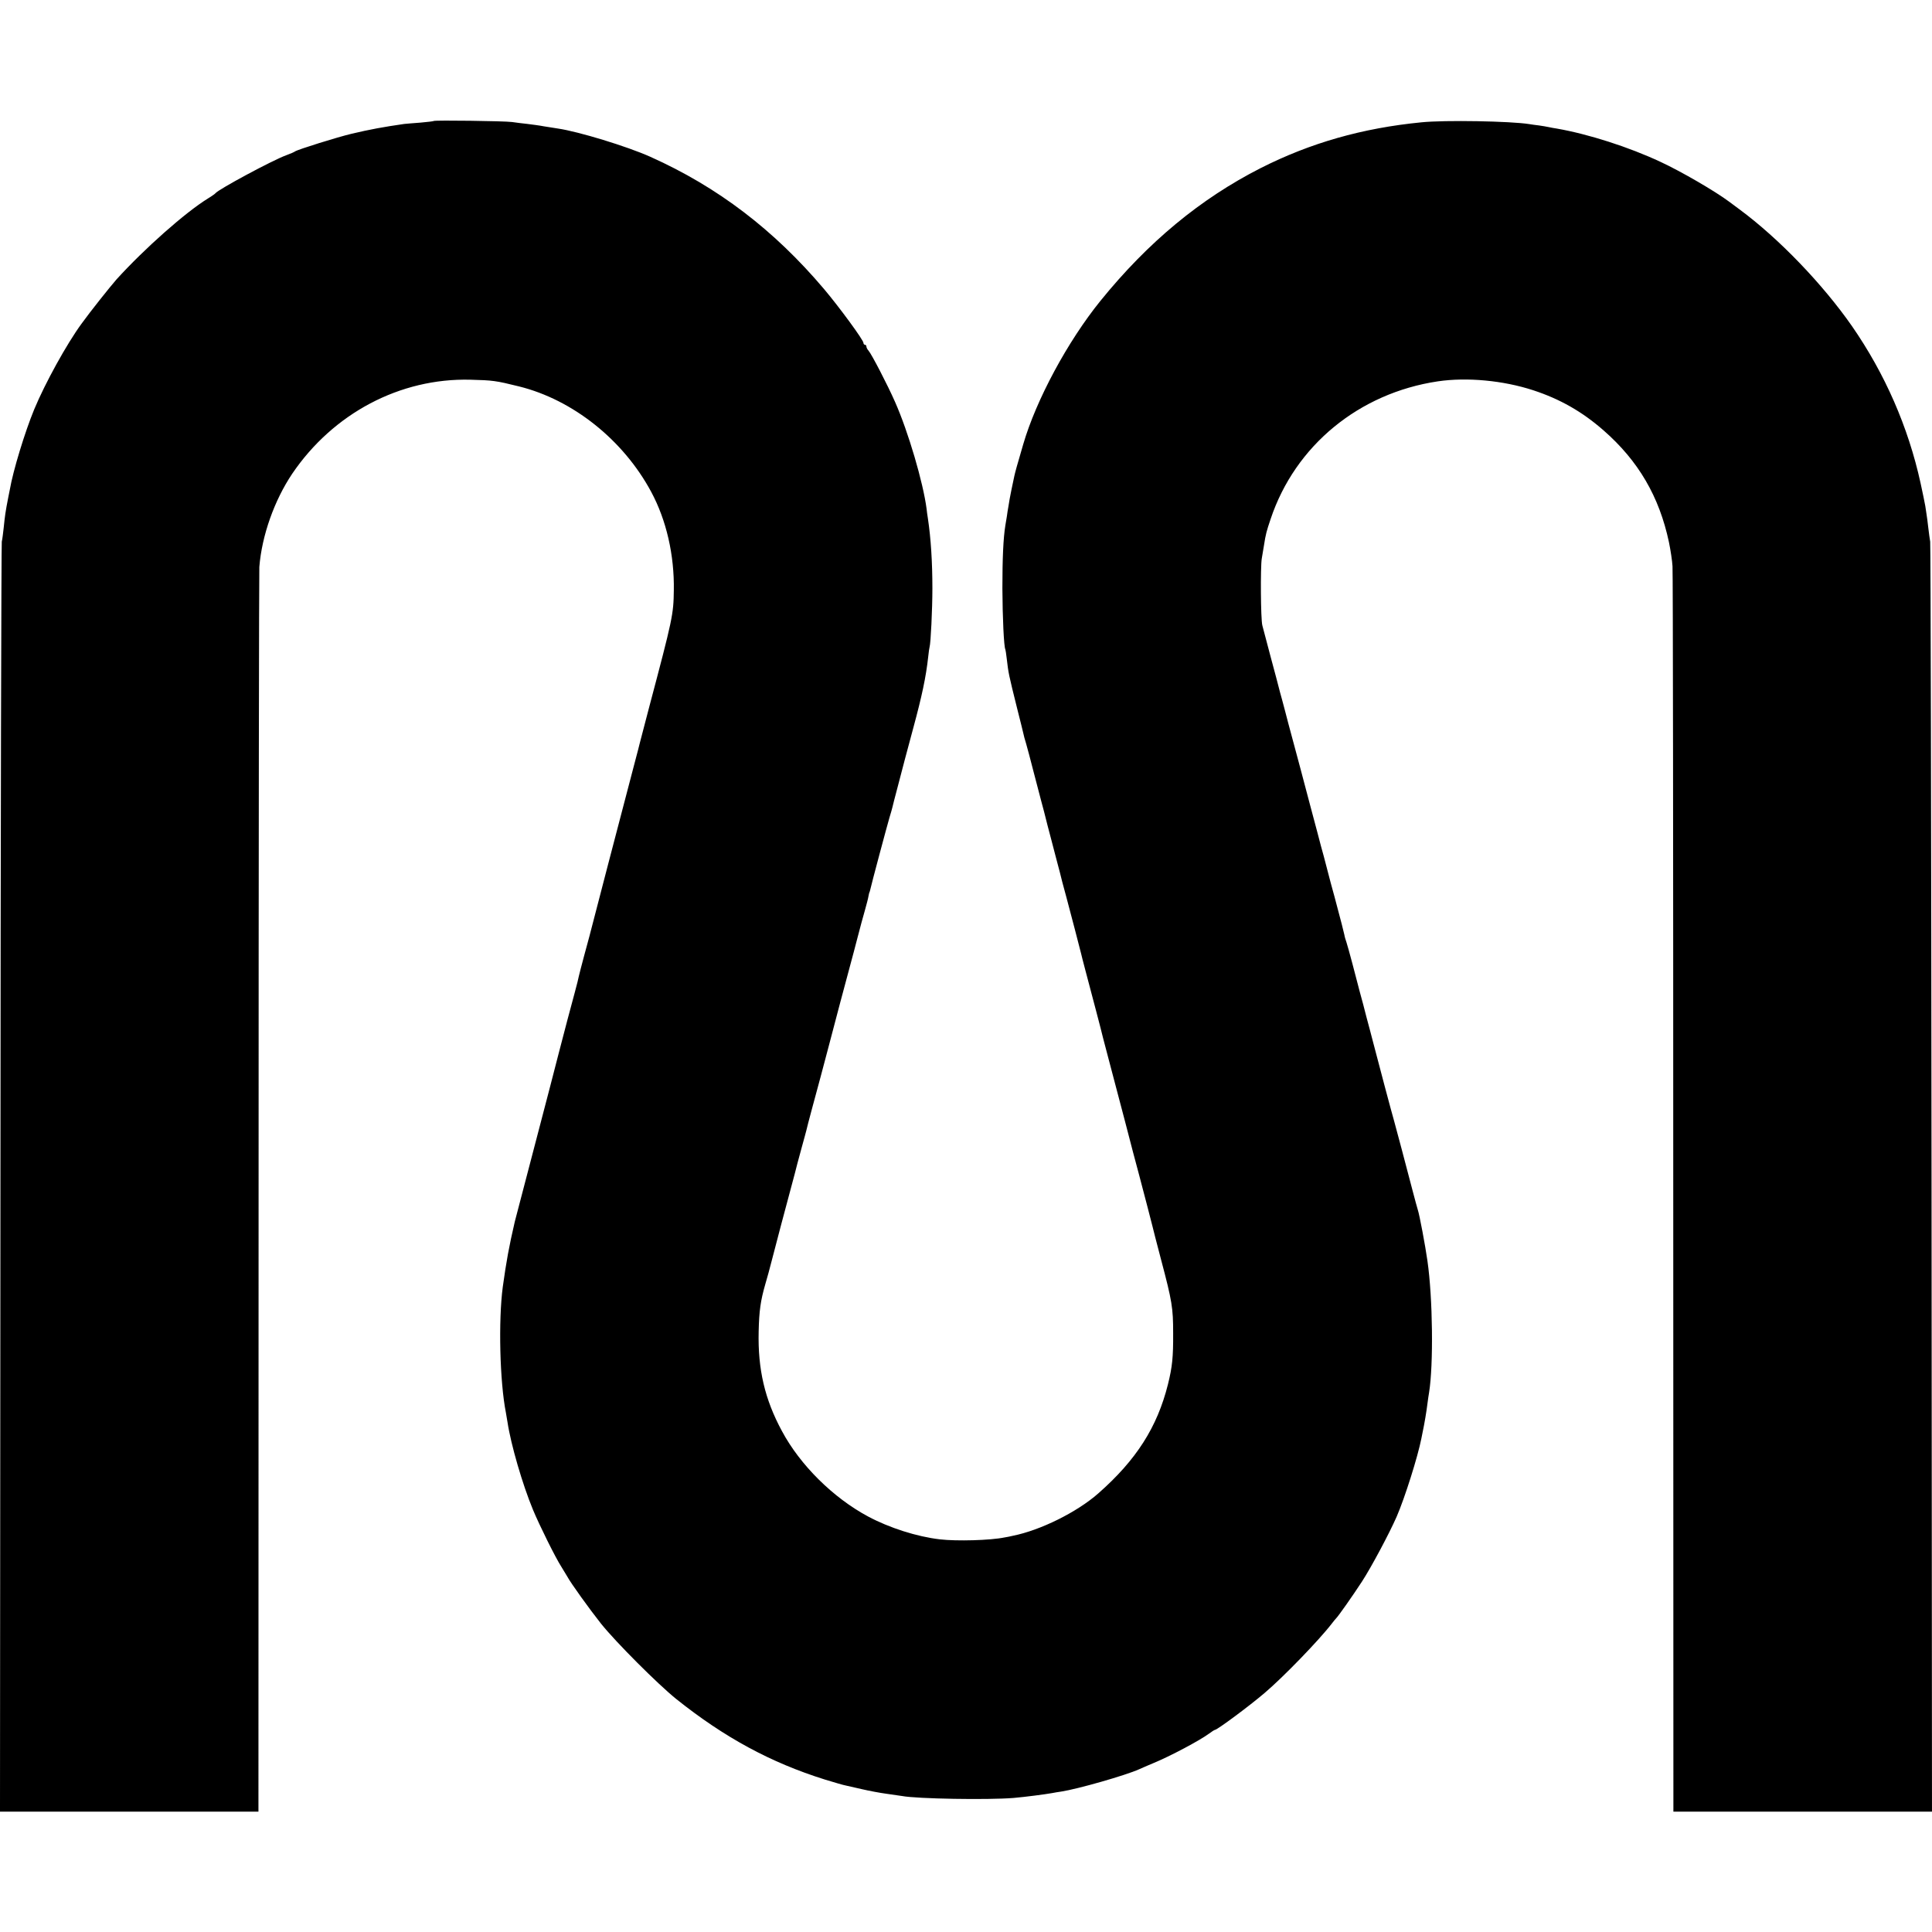 <?xml version="1.0" standalone="no"?>
<!DOCTYPE svg PUBLIC "-//W3C//DTD SVG 20010904//EN"
        "http://www.w3.org/TR/2001/REC-SVG-20010904/DTD/svg10.dtd">
<svg version="1.0" xmlns="http://www.w3.org/2000/svg"
     width="1300pt" height="1300pt" viewBox="0 0 1300 1300"
     preserveAspectRatio="xMidYMid meet">
    <g transform="translate(0,1300) scale(0.1,-0.1)"
       fill="#000000" stroke="none">
        <path d="M2919 12186 c-2 -2 -42 -7 -89 -11 -47 -3 -96 -8 -110 -9 -139 -20
-232 -37 -354 -66 -90 -21 -363 -106 -381 -119 -5 -4 -32 -16 -60 -26 -93 -34
-455 -229 -475 -255 -3 -4 -25 -20 -50 -35 -154 -95 -428 -338 -616 -545 -42
-48 -174 -213 -236 -299 -100 -137 -244 -398 -318 -576 -63 -153 -142 -412
-164 -540 -3 -16 -8 -41 -11 -55 -18 -92 -22 -121 -30 -200 -4 -36 -9 -78 -13
-95 -3 -16 -8 -1946 -9 -4288 l-3 -4257 870 0 869 0 1 4158 c0 2286 3 4184 5
4217 17 212 101 448 221 627 276 407 726 645 1199 633 150 -4 170 -6 327 -45
363 -90 702 -360 890 -710 102 -190 156 -425 152 -662 -2 -163 -8 -191 -165
-783 -33 -126 -62 -237 -64 -245 -2 -8 -17 -69 -35 -135 -75 -286 -297 -1134
-304 -1165 -2 -8 -18 -68 -36 -133 -17 -64 -33 -125 -35 -135 -1 -9 -14 -60
-28 -112 -29 -107 -65 -242 -107 -405 -15 -60 -87 -337 -160 -615 -73 -278
-134 -512 -136 -520 -39 -168 -57 -267 -81 -440 -30 -226 -20 -638 21 -845 2
-11 7 -40 11 -65 23 -152 101 -419 171 -588 43 -104 152 -324 191 -384 15 -24
33 -54 40 -66 24 -45 148 -217 227 -317 101 -126 381 -406 506 -507 324 -259
636 -428 1000 -542 63 -19 126 -38 140 -40 14 -3 63 -14 110 -25 47 -11 121
-25 166 -31 44 -6 91 -13 104 -15 99 -19 578 -27 750 -13 80 7 211 24 261 33
13 3 40 7 60 10 111 17 433 109 524 150 17 8 59 26 95 41 112 46 314 153 377
200 17 13 35 24 38 24 15 0 232 161 335 249 125 106 367 356 452 467 12 16 25
31 28 34 14 13 114 155 175 249 63 97 184 324 233 436 55 127 142 403 166 525
3 14 7 36 10 50 10 46 25 134 31 185 4 28 8 61 11 75 30 186 25 637 -11 886
-14 100 -54 313 -65 344 -4 14 -20 70 -34 125 -42 161 -115 437 -126 475 -13
43 -110 409 -115 430 -2 8 -13 51 -25 95 -11 44 -32 121 -45 170 -12 50 -33
126 -45 170 -12 44 -35 132 -51 195 -17 63 -34 126 -39 140 -5 14 -12 36 -14
50 -5 24 -21 86 -66 255 -12 44 -24 87 -26 95 -15 59 -35 133 -47 180 -9 30
-27 99 -41 153 -14 53 -38 141 -52 195 -14 53 -43 162 -64 242 -21 80 -46 172
-55 205 -14 52 -37 137 -49 185 -2 8 -11 42 -20 75 -9 33 -19 68 -21 78 -2 10
-27 103 -55 207 -28 104 -53 199 -56 212 -11 43 -13 392 -4 448 5 30 12 71 15
90 12 77 17 95 45 178 165 494 595 847 1125 926 196 29 440 6 642 -60 180 -59
329 -144 472 -269 236 -206 376 -447 441 -753 11 -53 22 -126 24 -162 3 -36 5
-1936 5 -4222 l1 -4158 870 0 870 0 -3 4258 c-2 2341 -6 4271 -9 4287 -3 17
-9 59 -13 95 -4 36 -9 74 -11 85 -2 10 -6 37 -9 60 -4 22 -18 92 -32 155 -83
378 -240 736 -461 1055 -197 283 -493 591 -757 786 -33 24 -64 47 -70 52 -92
69 -322 203 -460 267 -215 101 -488 188 -700 225 -16 2 -41 7 -55 10 -14 3
-43 8 -65 11 -22 2 -51 7 -65 9 -126 20 -567 28 -725 12 -399 -39 -748 -139
-1082 -308 -405 -206 -758 -498 -1078 -893 -221 -273 -433 -667 -520 -966 -42
-142 -54 -188 -59 -210 -3 -14 -12 -56 -20 -95 -8 -38 -17 -88 -20 -110 -4
-22 -9 -53 -11 -70 -3 -16 -7 -43 -10 -60 -14 -86 -20 -223 -20 -425 1 -194
10 -393 20 -410 1 -3 6 -30 9 -60 12 -102 12 -103 71 -340 20 -80 39 -154 41
-165 2 -11 10 -42 19 -70 8 -27 30 -111 49 -185 19 -74 42 -162 51 -195 9 -33
18 -67 20 -75 2 -8 13 -51 24 -95 12 -44 23 -87 25 -95 2 -8 16 -60 30 -115
30 -114 31 -116 44 -170 6 -22 18 -67 27 -100 24 -90 96 -364 100 -383 3 -16
43 -166 100 -382 14 -52 27 -104 30 -115 2 -11 26 -103 53 -205 27 -102 77
-293 112 -425 34 -132 77 -296 96 -365 36 -135 82 -314 89 -342 2 -10 28 -111
58 -225 74 -279 81 -324 81 -493 1 -162 -6 -228 -35 -345 -72 -288 -213 -509
-469 -734 -143 -126 -389 -248 -575 -285 -16 -4 -41 -9 -55 -11 -96 -20 -323
-26 -435 -13 -156 18 -342 78 -484 154 -235 126 -457 346 -579 574 -116 214
-163 417 -157 670 3 140 13 209 45 320 11 36 31 110 45 165 48 185 73 279 120
454 26 95 48 181 50 190 2 9 16 59 30 111 15 52 28 104 31 114 2 11 18 71 35
135 17 64 45 166 61 226 16 61 40 151 53 200 13 50 49 185 79 300 31 116 63
235 71 265 8 30 29 107 45 170 16 63 39 147 50 185 11 39 22 81 24 95 3 14 5
25 6 25 1 0 3 7 5 15 8 38 116 441 130 488 9 29 18 61 20 70 2 9 17 69 34 132
16 63 39 151 51 195 12 44 36 136 55 205 58 214 86 344 101 482 3 29 7 58 9
64 8 25 19 256 19 394 0 177 -10 336 -30 470 -4 25 -8 54 -9 66 -23 177 -123
518 -212 719 -50 114 -158 322 -179 346 -8 8 -14 21 -14 27 0 7 -4 12 -10 12
-5 0 -10 6 -10 13 0 19 -162 240 -265 362 -337 398 -714 686 -1169 890 -156
70 -484 170 -621 190 -22 3 -65 10 -95 15 -30 6 -80 12 -110 16 -30 3 -77 9
-105 13 -51 7 -519 13 -526 7z"/>
    </g>
</svg>
